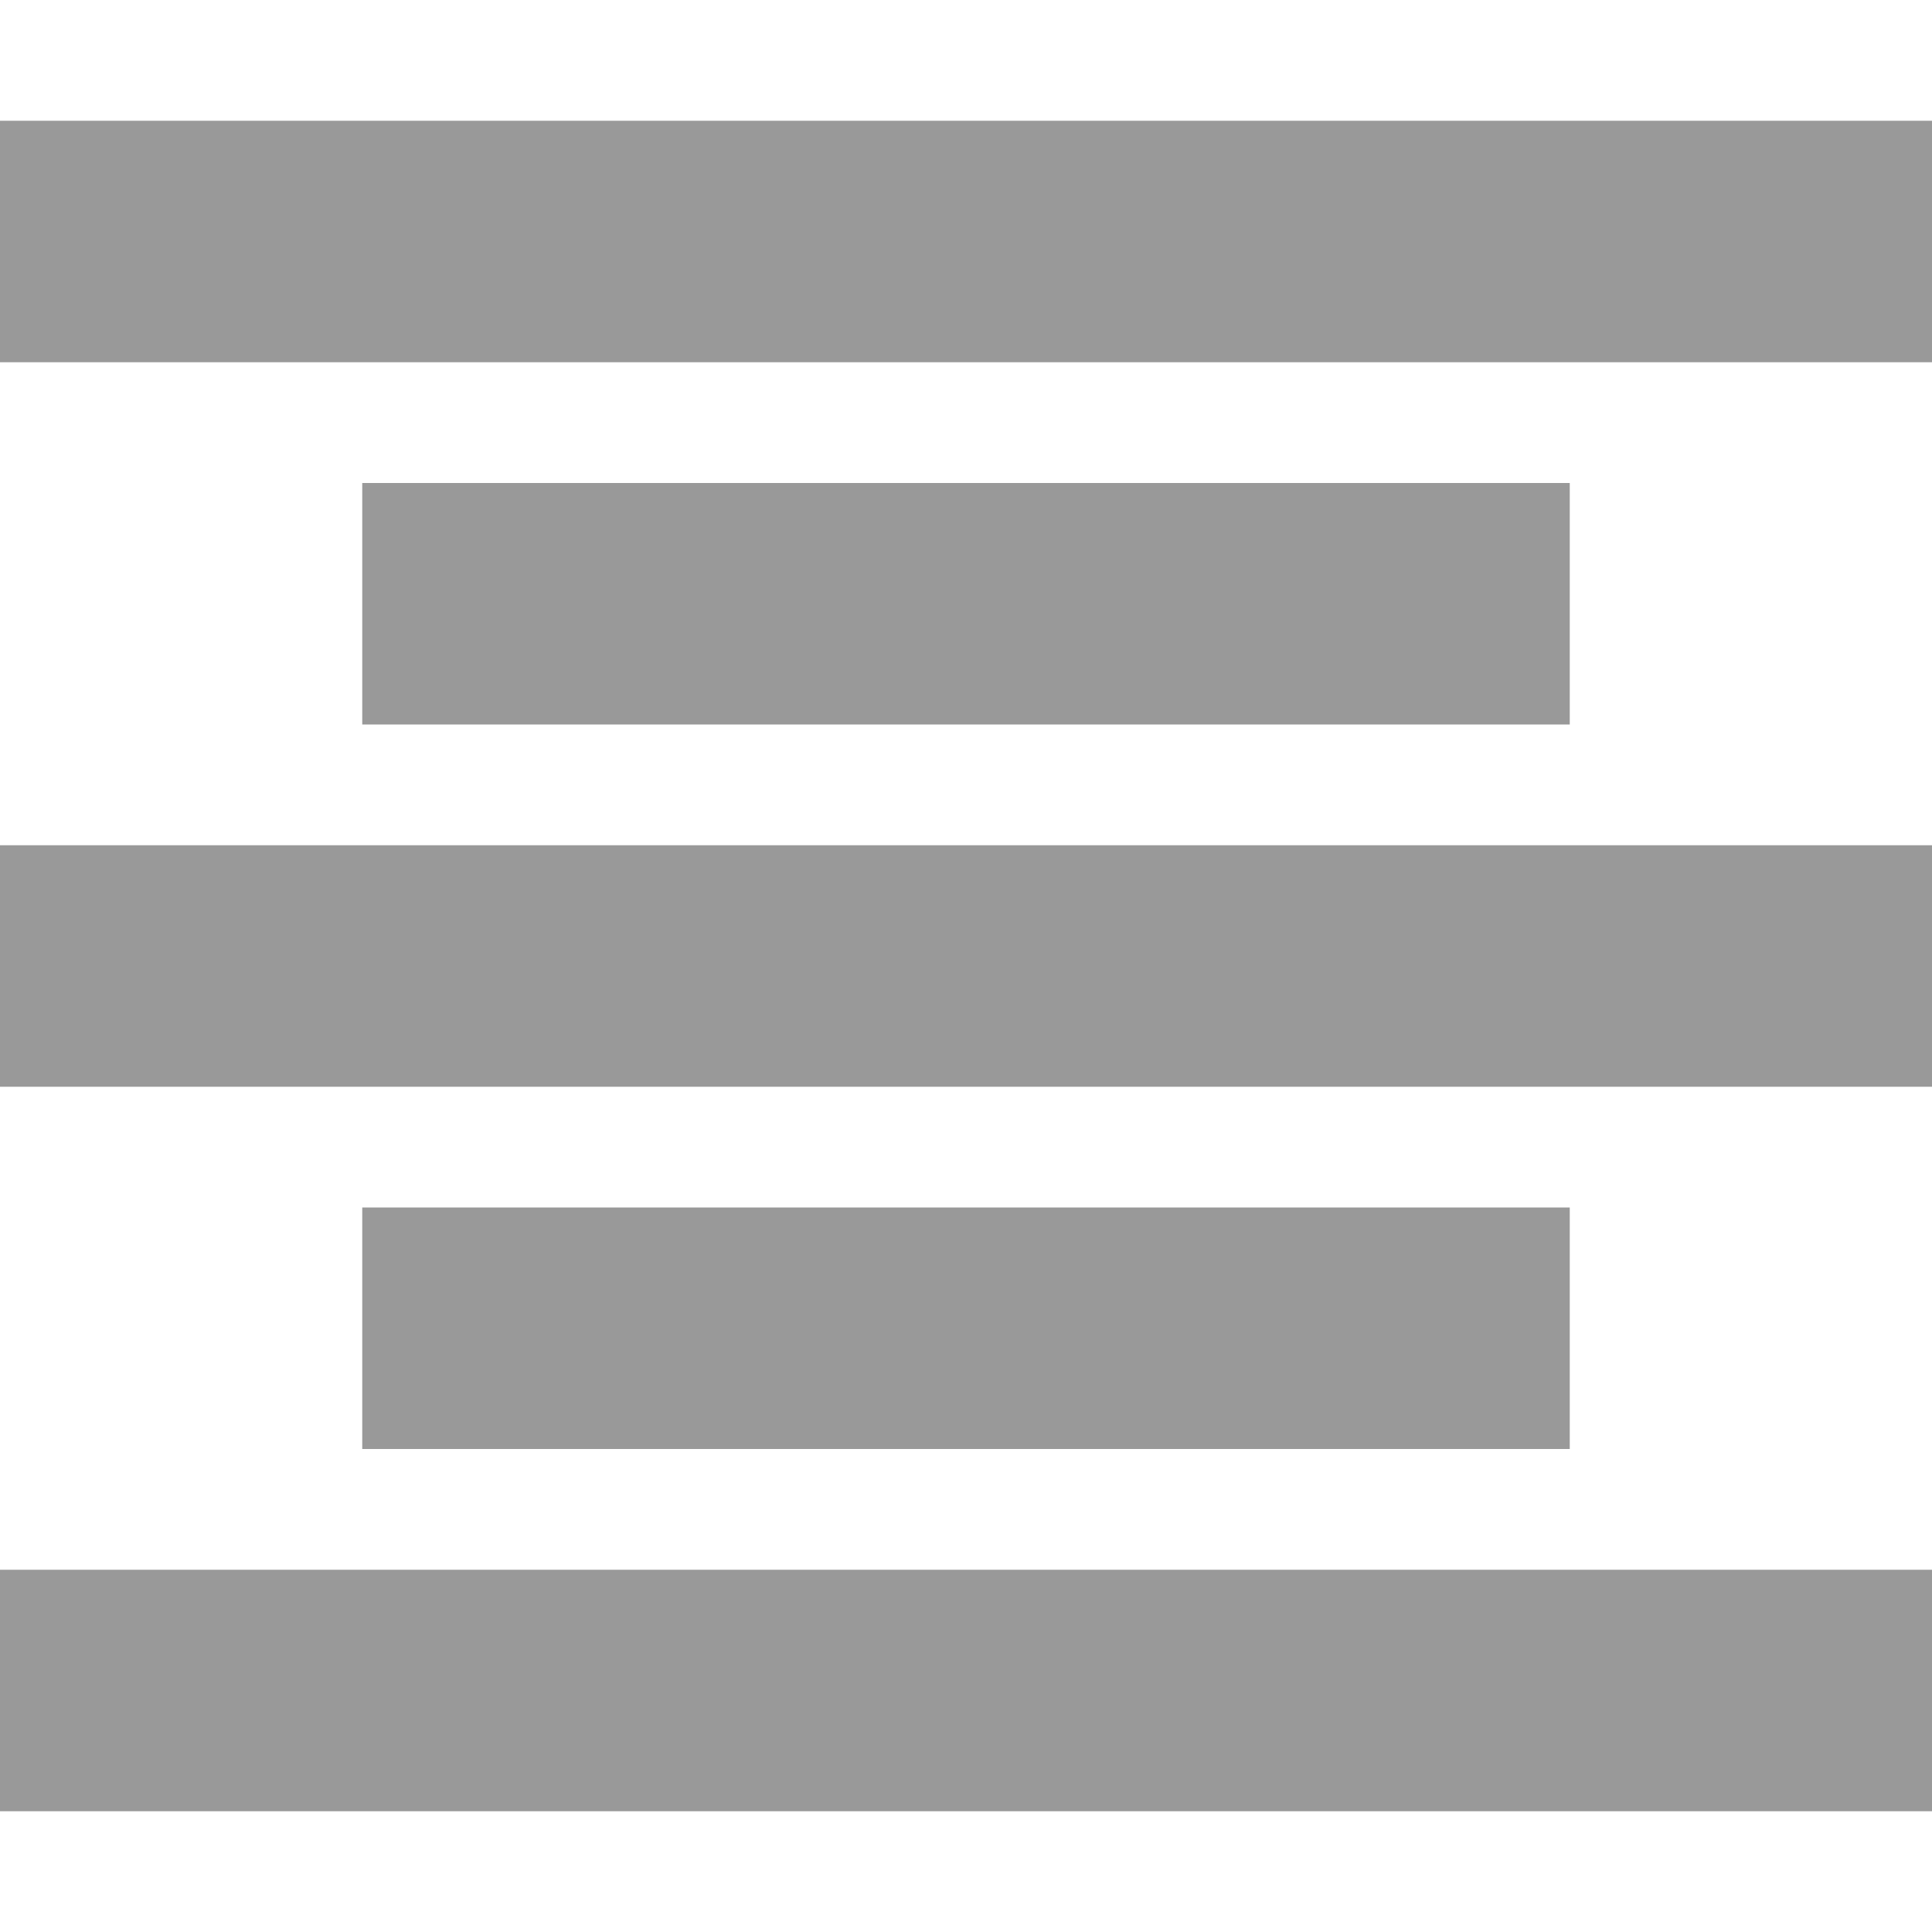 <!DOCTYPE svg PUBLIC "-//W3C//DTD SVG 1.1//EN" "http://www.w3.org/Graphics/SVG/1.1/DTD/svg11.dtd"><svg xmlns="http://www.w3.org/2000/svg" width="16" height="16" viewBox="0 -1 16 16" preserveAspectRatio="xMinYMid meet" overflow="visible"><path d="M0 12h16v2H0v-2zm13-3H3v2h10V9zM0 8h16V6H0v2zm13-5H3v2h10V3zm3-3H0v2h16V0z" fill="#999"/></svg>